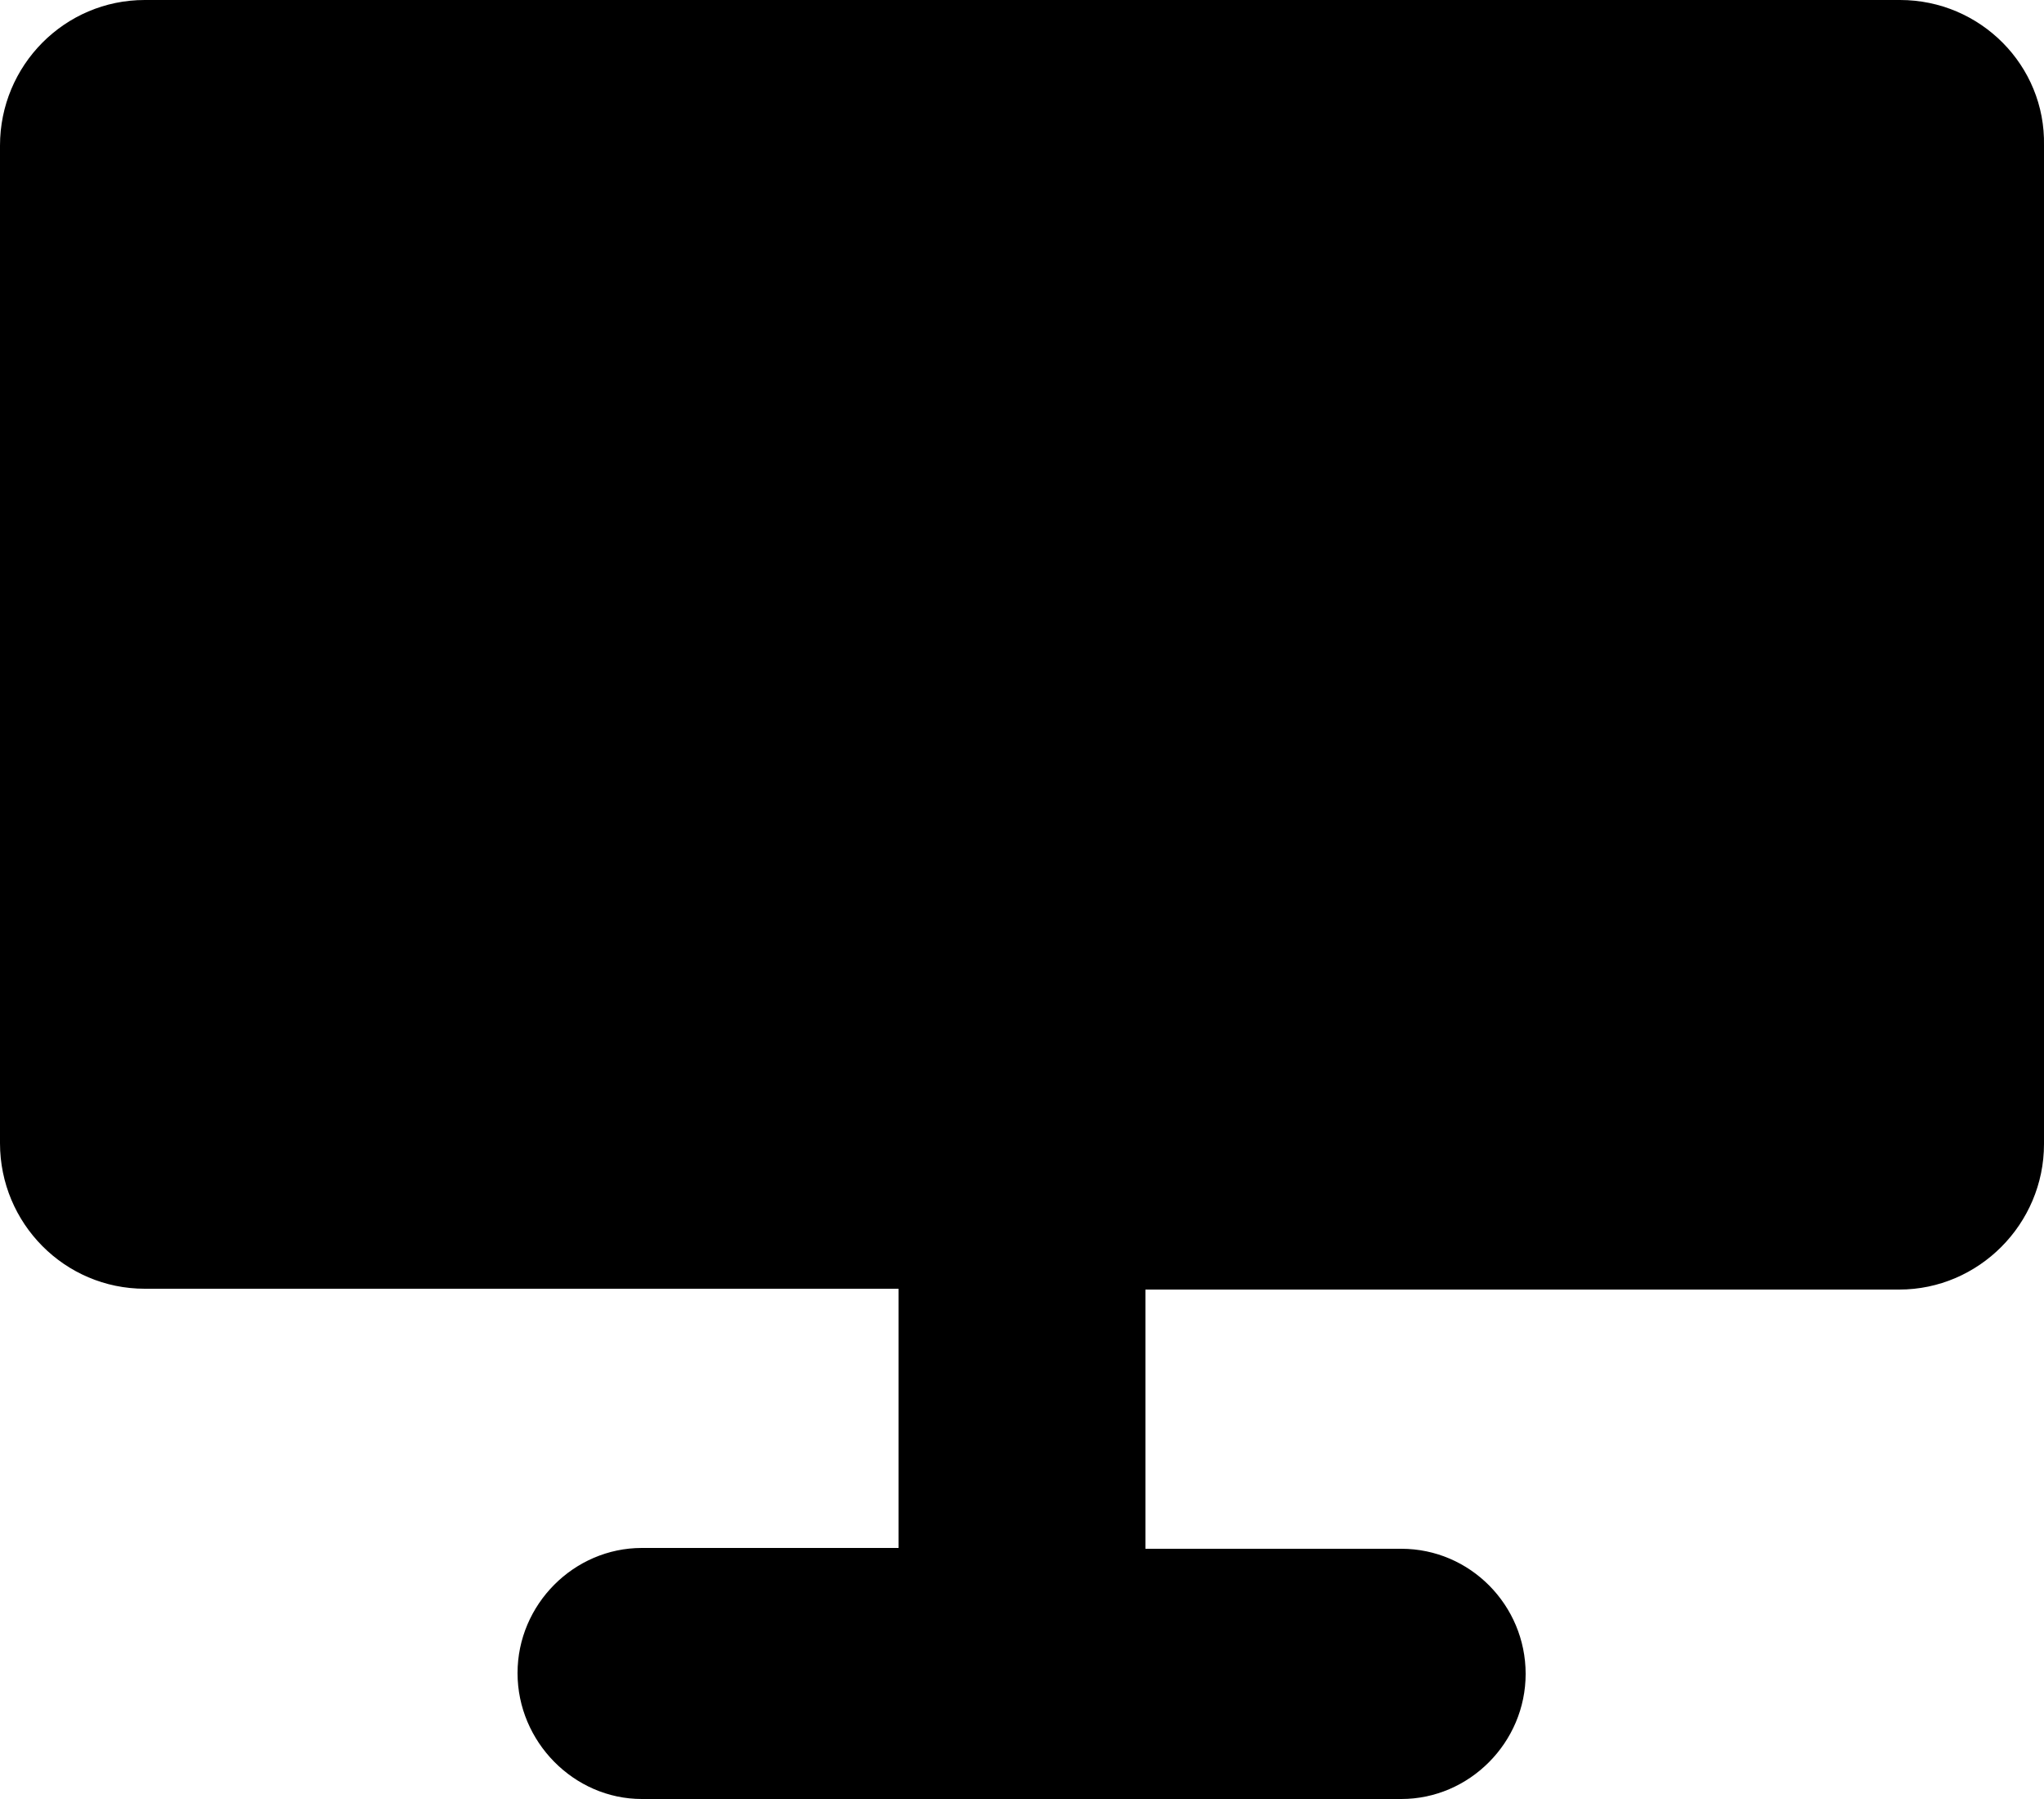 <?xml version="1.0" encoding="utf-8"?>
<!-- Generator: Adobe Illustrator 23.0.3, SVG Export Plug-In . SVG Version: 6.00 Build 0)  -->
<svg version="1.1" id="Layer_1" xmlns="http://www.w3.org/2000/svg" xmlns:xlink="http://www.w3.org/1999/xlink" x="0px" y="0px"
	 viewBox="0 0 25 22" style="enable-background:new 0 0 25 22;" xml:space="preserve">
<path d="M23.24,0H1.77C0.79,0,0,0.8,0,1.78v12.2c0,0.98,0.79,1.78,1.77,1.78h9.22v3.17H7.85c-0.83,0-1.52,0.69-1.52,1.53
	S7.02,22,7.85,22h9.29c0.83,0,1.52-0.69,1.52-1.53s-0.68-1.53-1.52-1.53h-3.13v-3.17h9.22c0.97,0,1.77-0.8,1.77-1.78V1.78
	C25.02,0.8,24.22,0,23.24,0z"/>
</svg>
